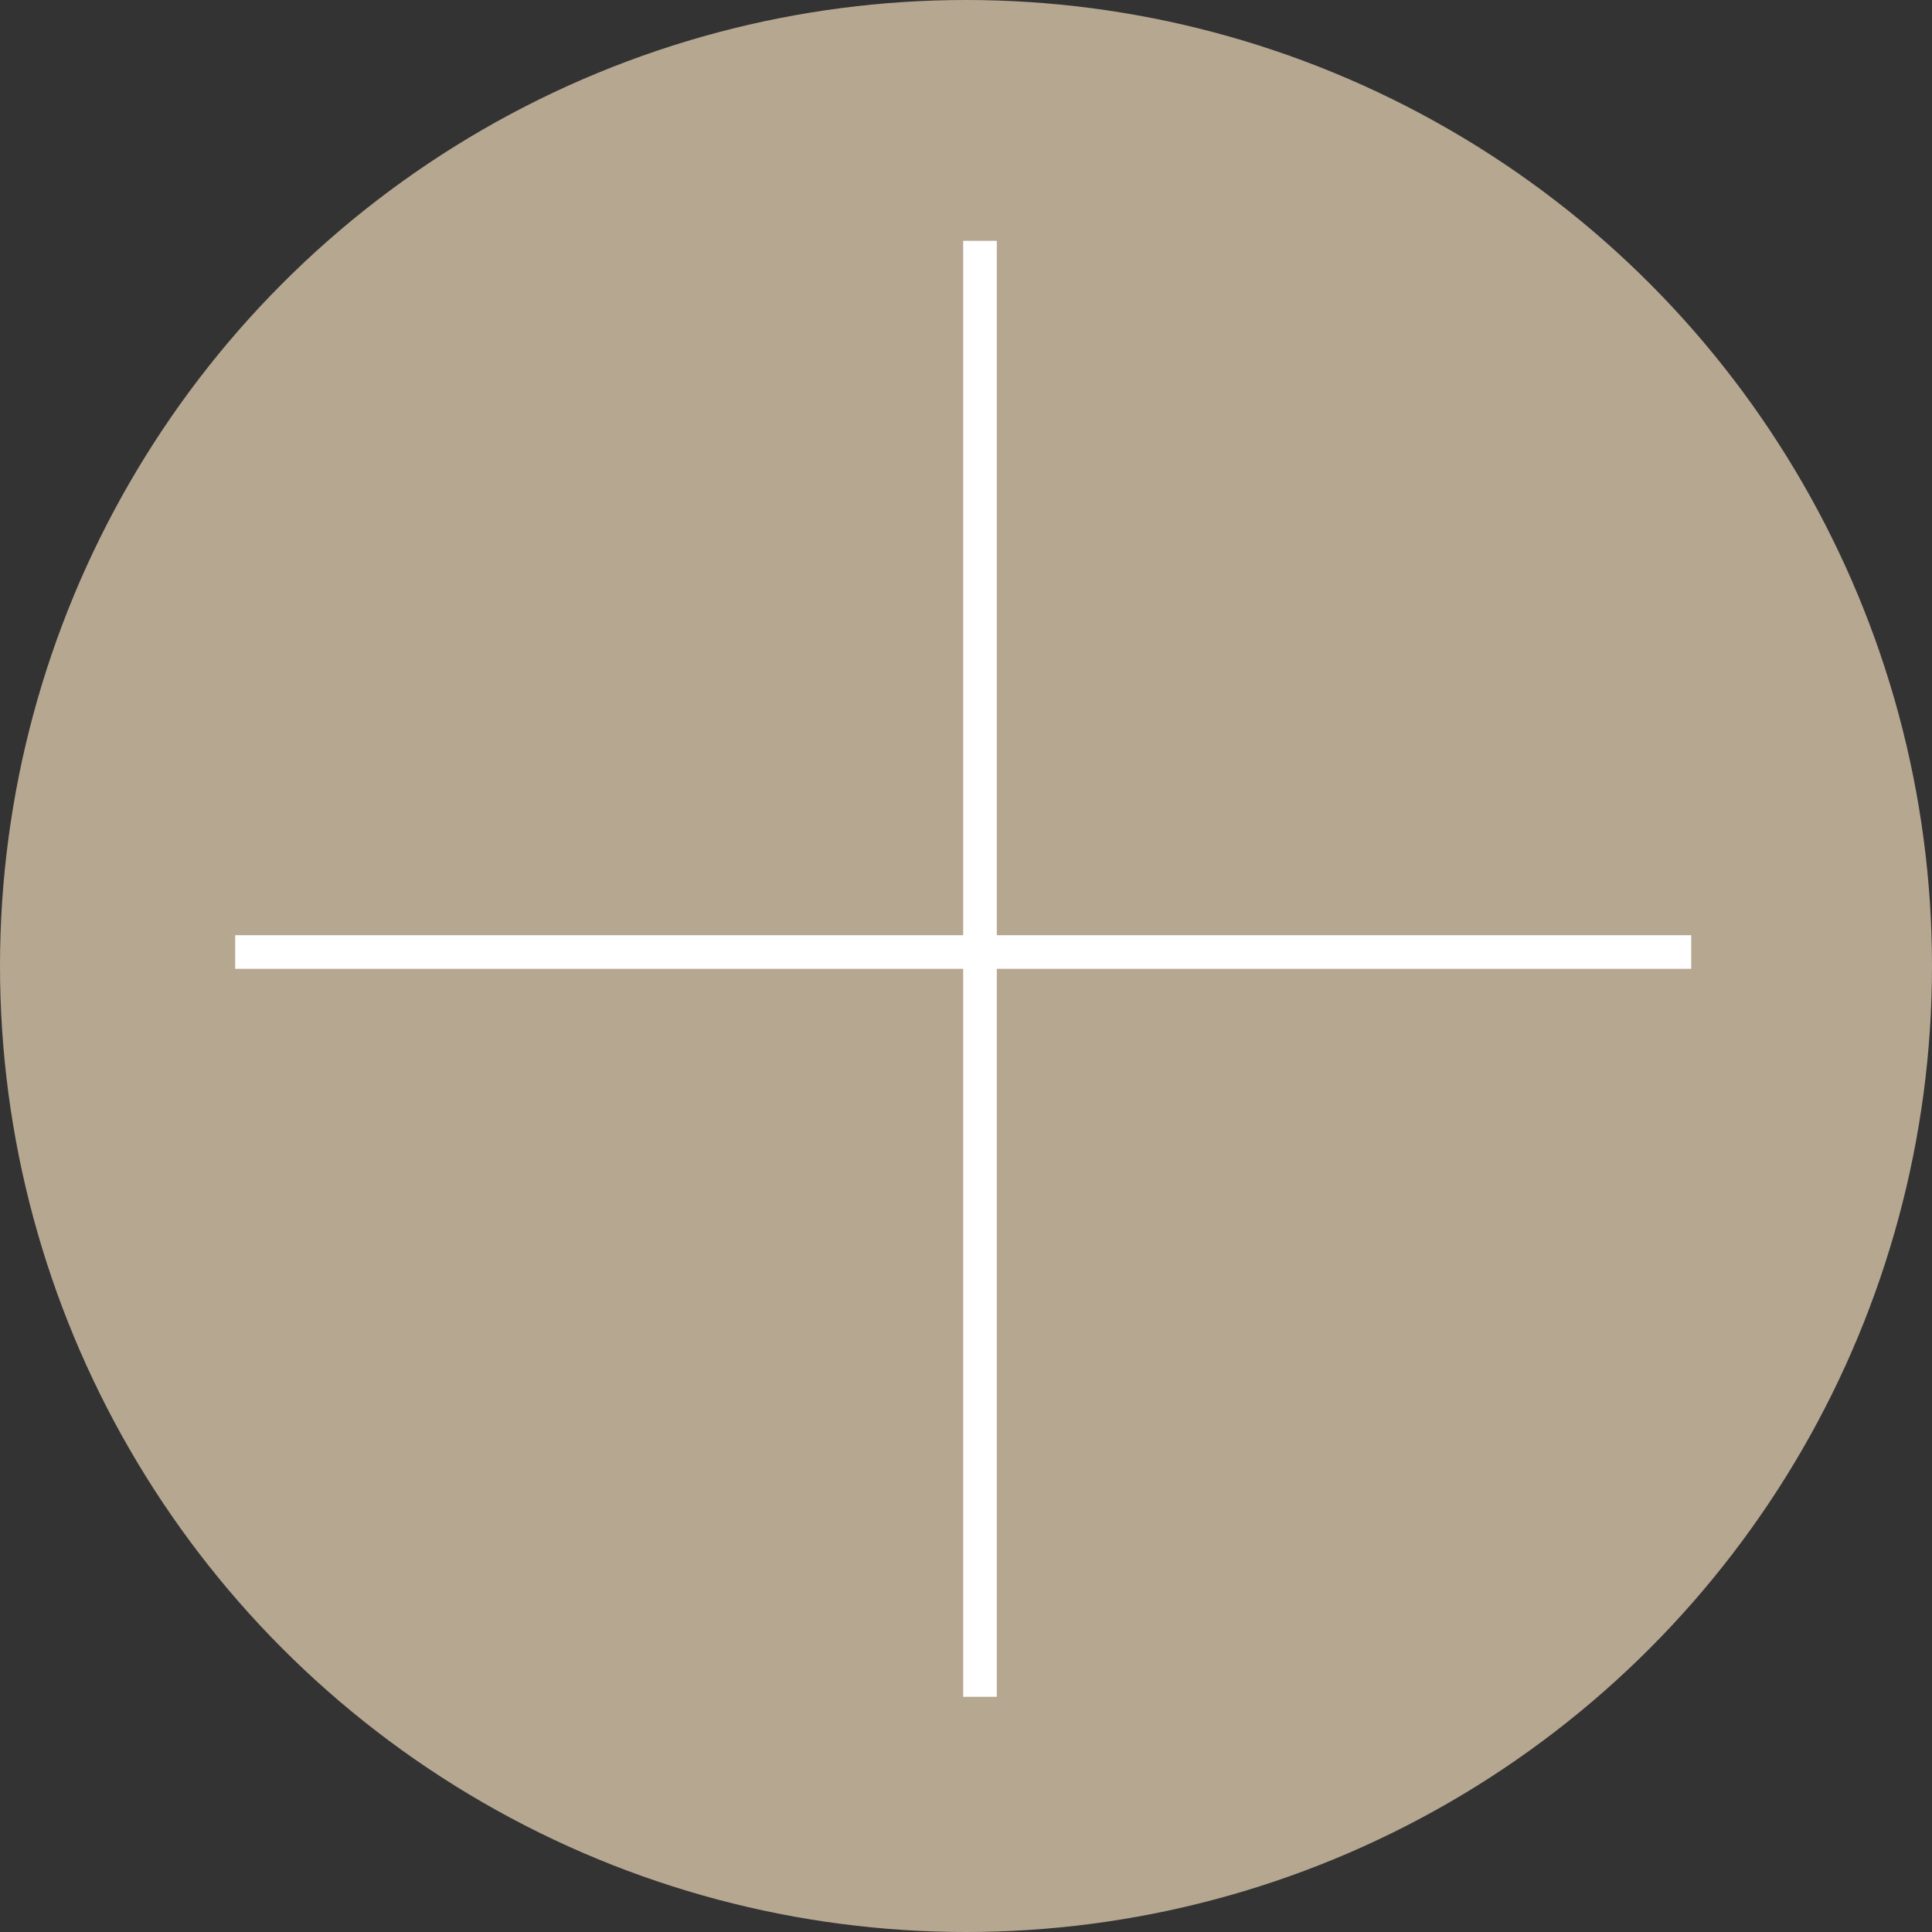 <?xml version="1.0" encoding="UTF-8"?> <svg xmlns="http://www.w3.org/2000/svg" width="345" height="345" viewBox="0 0 345 345" fill="none"><rect x="0" y="0" width="345" height="345" fill="#333333" stroke="none"/> <circle cx="172.5" cy="172.5" r="172.5" fill="#B6A791"></circle> <line x1="175" y1="43" x2="175" y2="303" stroke="white" stroke-width="6"></line> <line x1="42" y1="170" x2="302" y2="170" stroke="white" stroke-width="6"></line> </svg> 